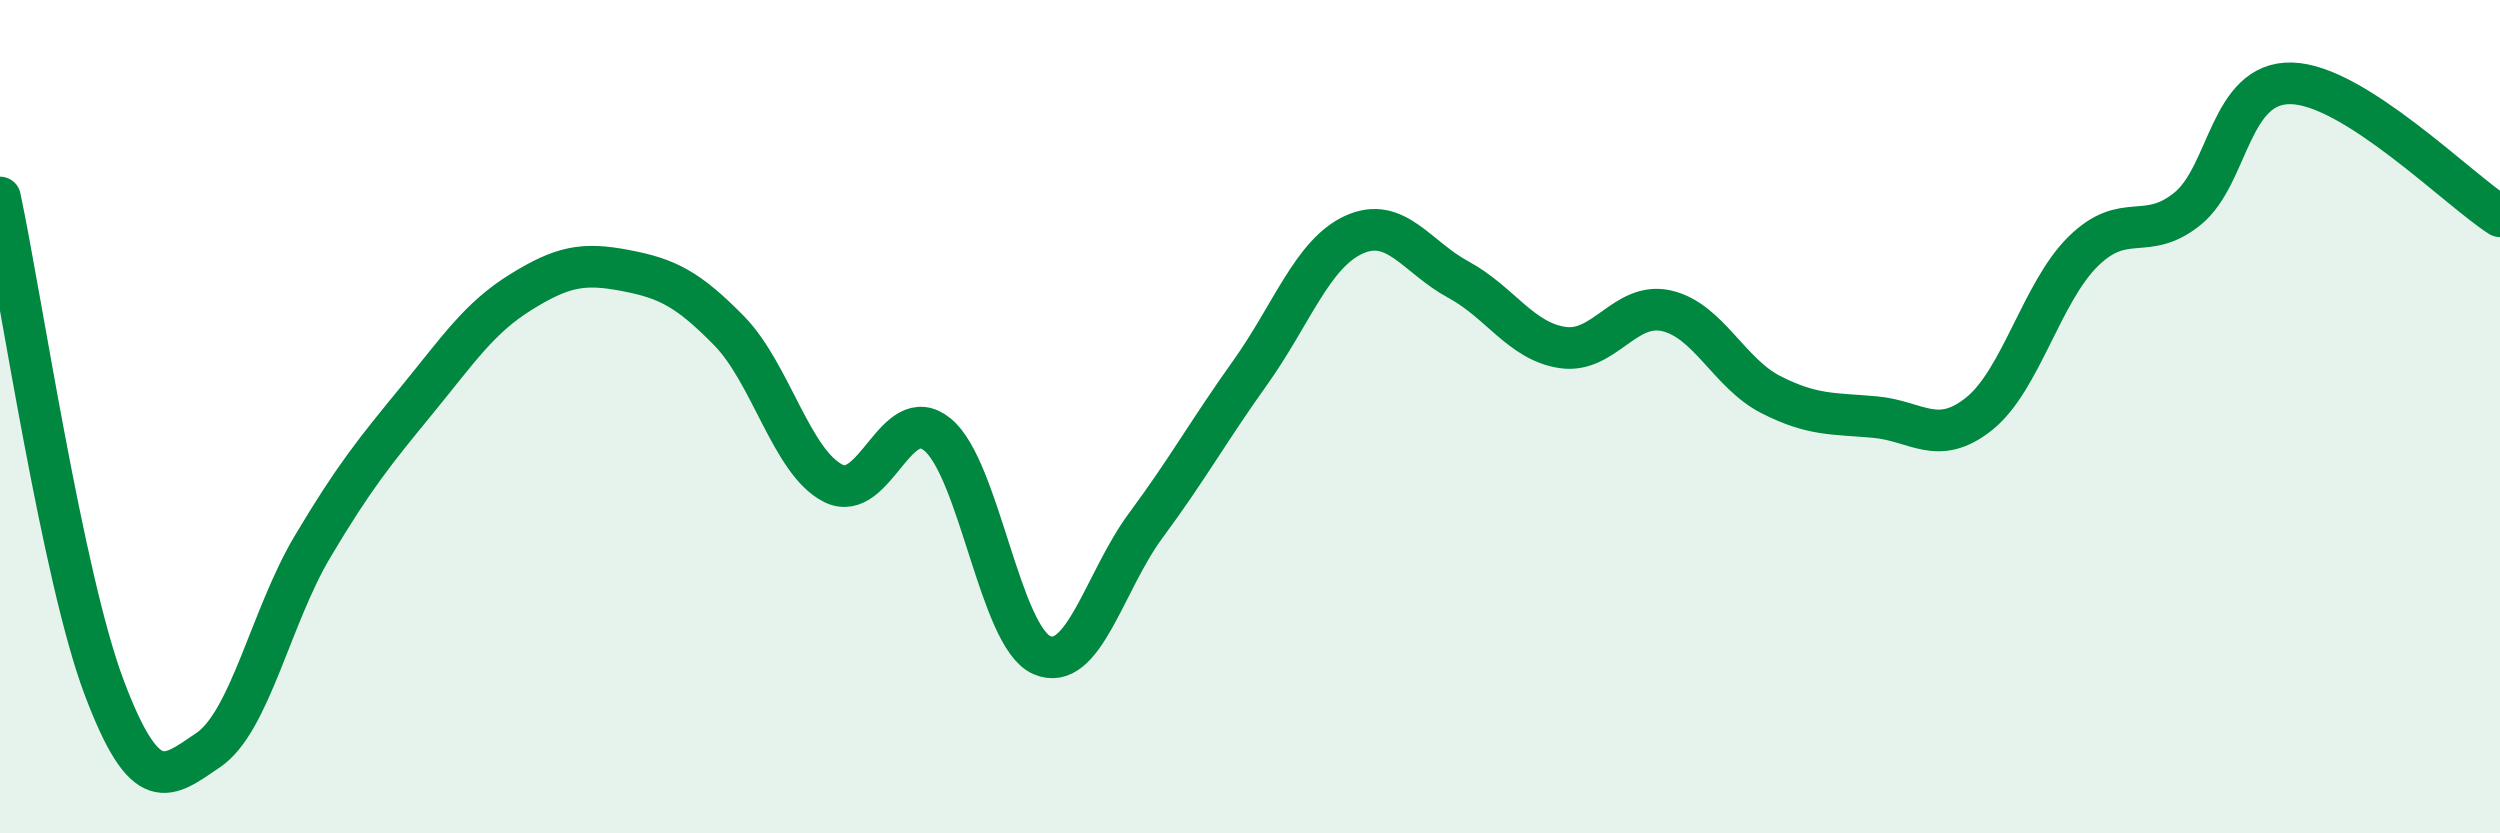 
    <svg width="60" height="20" viewBox="0 0 60 20" xmlns="http://www.w3.org/2000/svg">
      <path
        d="M 0,4.74 C 0.5,7.09 1.5,13.85 2.5,16.5 C 3.5,19.15 4,18.68 5,18 C 6,17.32 6.5,14.8 7.5,13.12 C 8.5,11.44 9,10.83 10,9.61 C 11,8.39 11.5,7.63 12.5,7.01 C 13.5,6.39 14,6.3 15,6.49 C 16,6.68 16.5,6.92 17.5,7.94 C 18.5,8.96 19,11.1 20,11.6 C 21,12.1 21.5,9.61 22.5,10.43 C 23.5,11.25 24,15.28 25,15.72 C 26,16.16 26.5,13.96 27.5,12.61 C 28.5,11.26 29,10.35 30,8.95 C 31,7.55 31.5,6.08 32.5,5.63 C 33.5,5.18 34,6.17 35,6.71 C 36,7.25 36.5,8.19 37.5,8.34 C 38.5,8.49 39,7.23 40,7.46 C 41,7.69 41.5,8.96 42.5,9.47 C 43.5,9.98 44,9.92 45,10.01 C 46,10.1 46.5,10.73 47.5,9.93 C 48.5,9.13 49,7.01 50,6.03 C 51,5.05 51.5,5.82 52.5,5.01 C 53.5,4.2 53.5,1.96 55,2 C 56.5,2.04 59,4.55 60,5.19L60 20L0 20Z"
        fill="#008740"
        opacity="0.1"
        stroke-linecap="round"
        stroke-linejoin="round"
      />
      <path
        d="M 0,4.74 C 0.5,7.09 1.5,13.85 2.5,16.5 C 3.5,19.15 4,18.68 5,18 C 6,17.32 6.5,14.8 7.5,13.12 C 8.5,11.44 9,10.83 10,9.61 C 11,8.39 11.5,7.63 12.5,7.01 C 13.5,6.39 14,6.3 15,6.49 C 16,6.68 16.5,6.92 17.5,7.94 C 18.5,8.96 19,11.1 20,11.6 C 21,12.1 21.5,9.61 22.5,10.43 C 23.5,11.25 24,15.28 25,15.72 C 26,16.16 26.5,13.96 27.5,12.61 C 28.5,11.26 29,10.35 30,8.95 C 31,7.55 31.5,6.08 32.5,5.63 C 33.5,5.18 34,6.17 35,6.71 C 36,7.25 36.5,8.19 37.5,8.34 C 38.5,8.49 39,7.23 40,7.46 C 41,7.69 41.5,8.96 42.5,9.47 C 43.5,9.98 44,9.92 45,10.01 C 46,10.1 46.5,10.73 47.5,9.93 C 48.5,9.13 49,7.01 50,6.03 C 51,5.05 51.5,5.82 52.5,5.01 C 53.5,4.2 53.5,1.96 55,2 C 56.5,2.04 59,4.55 60,5.19"
        stroke="#008740"
        stroke-width="1"
        fill="none"
        stroke-linecap="round"
        stroke-linejoin="round"
      />
    </svg>
  